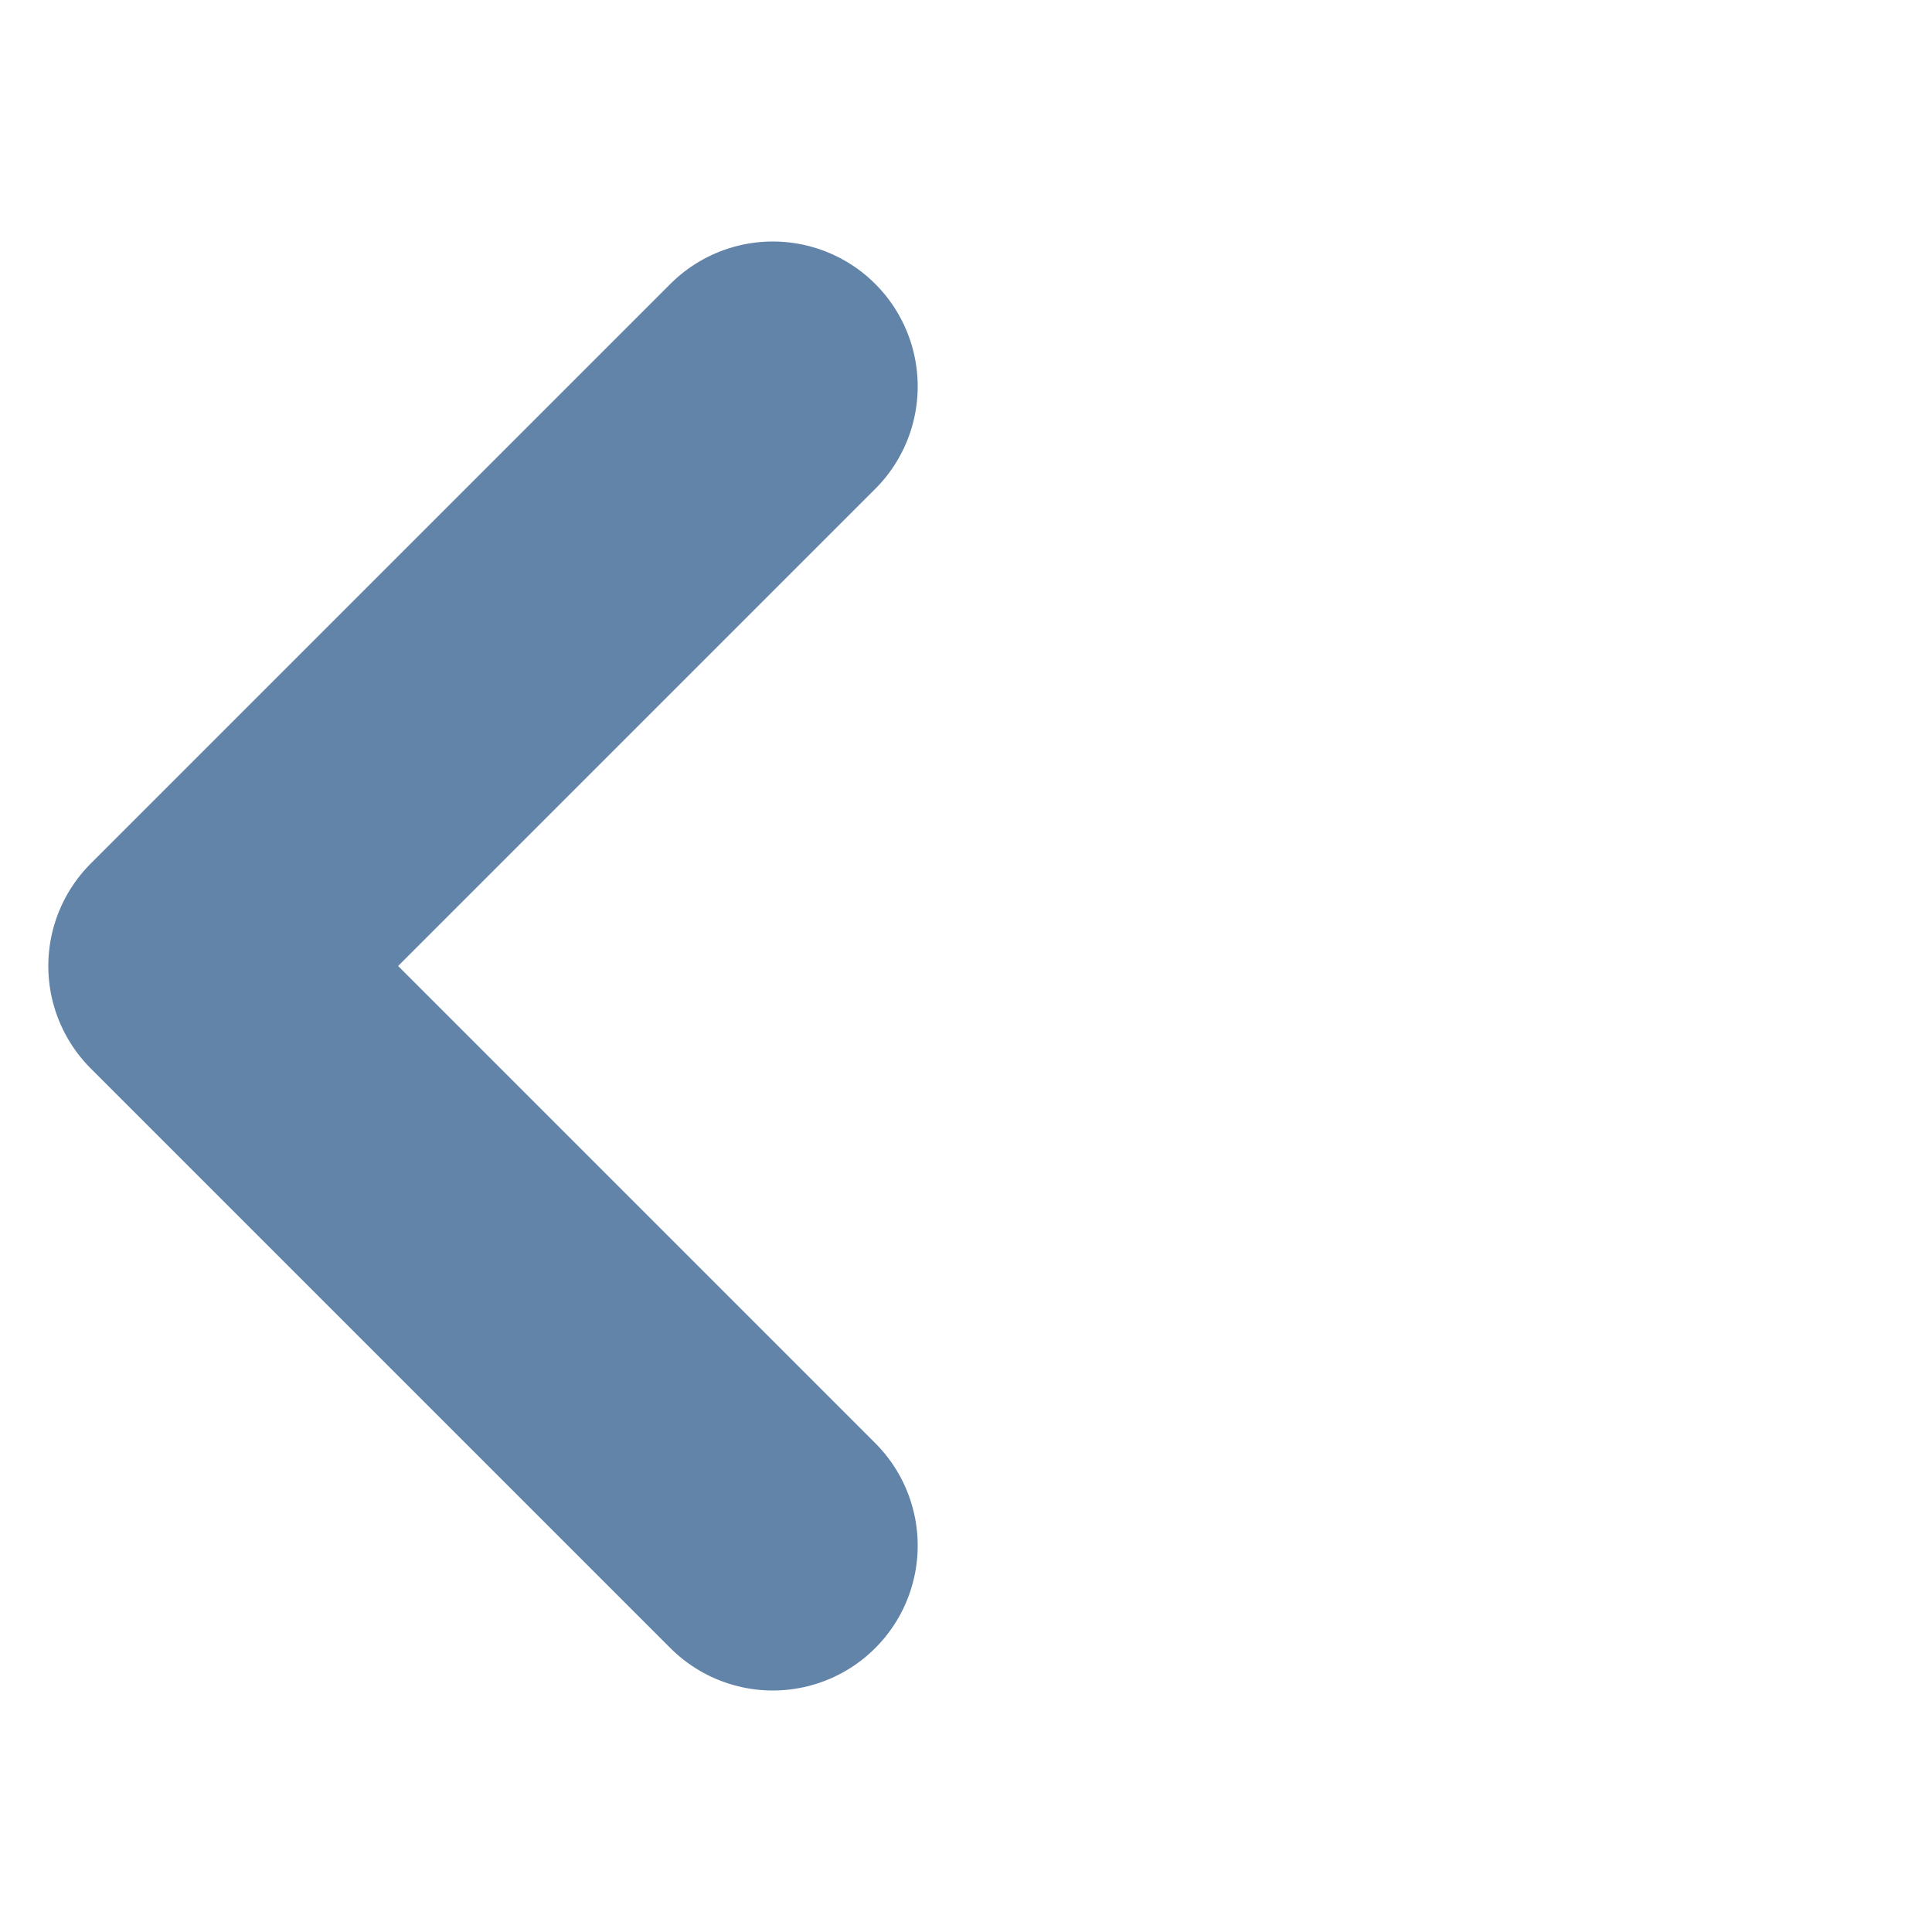 <svg width="40" height="40" viewBox="0 0 40 40" fill="none" xmlns="http://www.w3.org/2000/svg">
<path d="M16 8L4 20L16 32" stroke="#6384A9" stroke-width="6" stroke-linecap="round" stroke-linejoin="round"/>
</svg>
